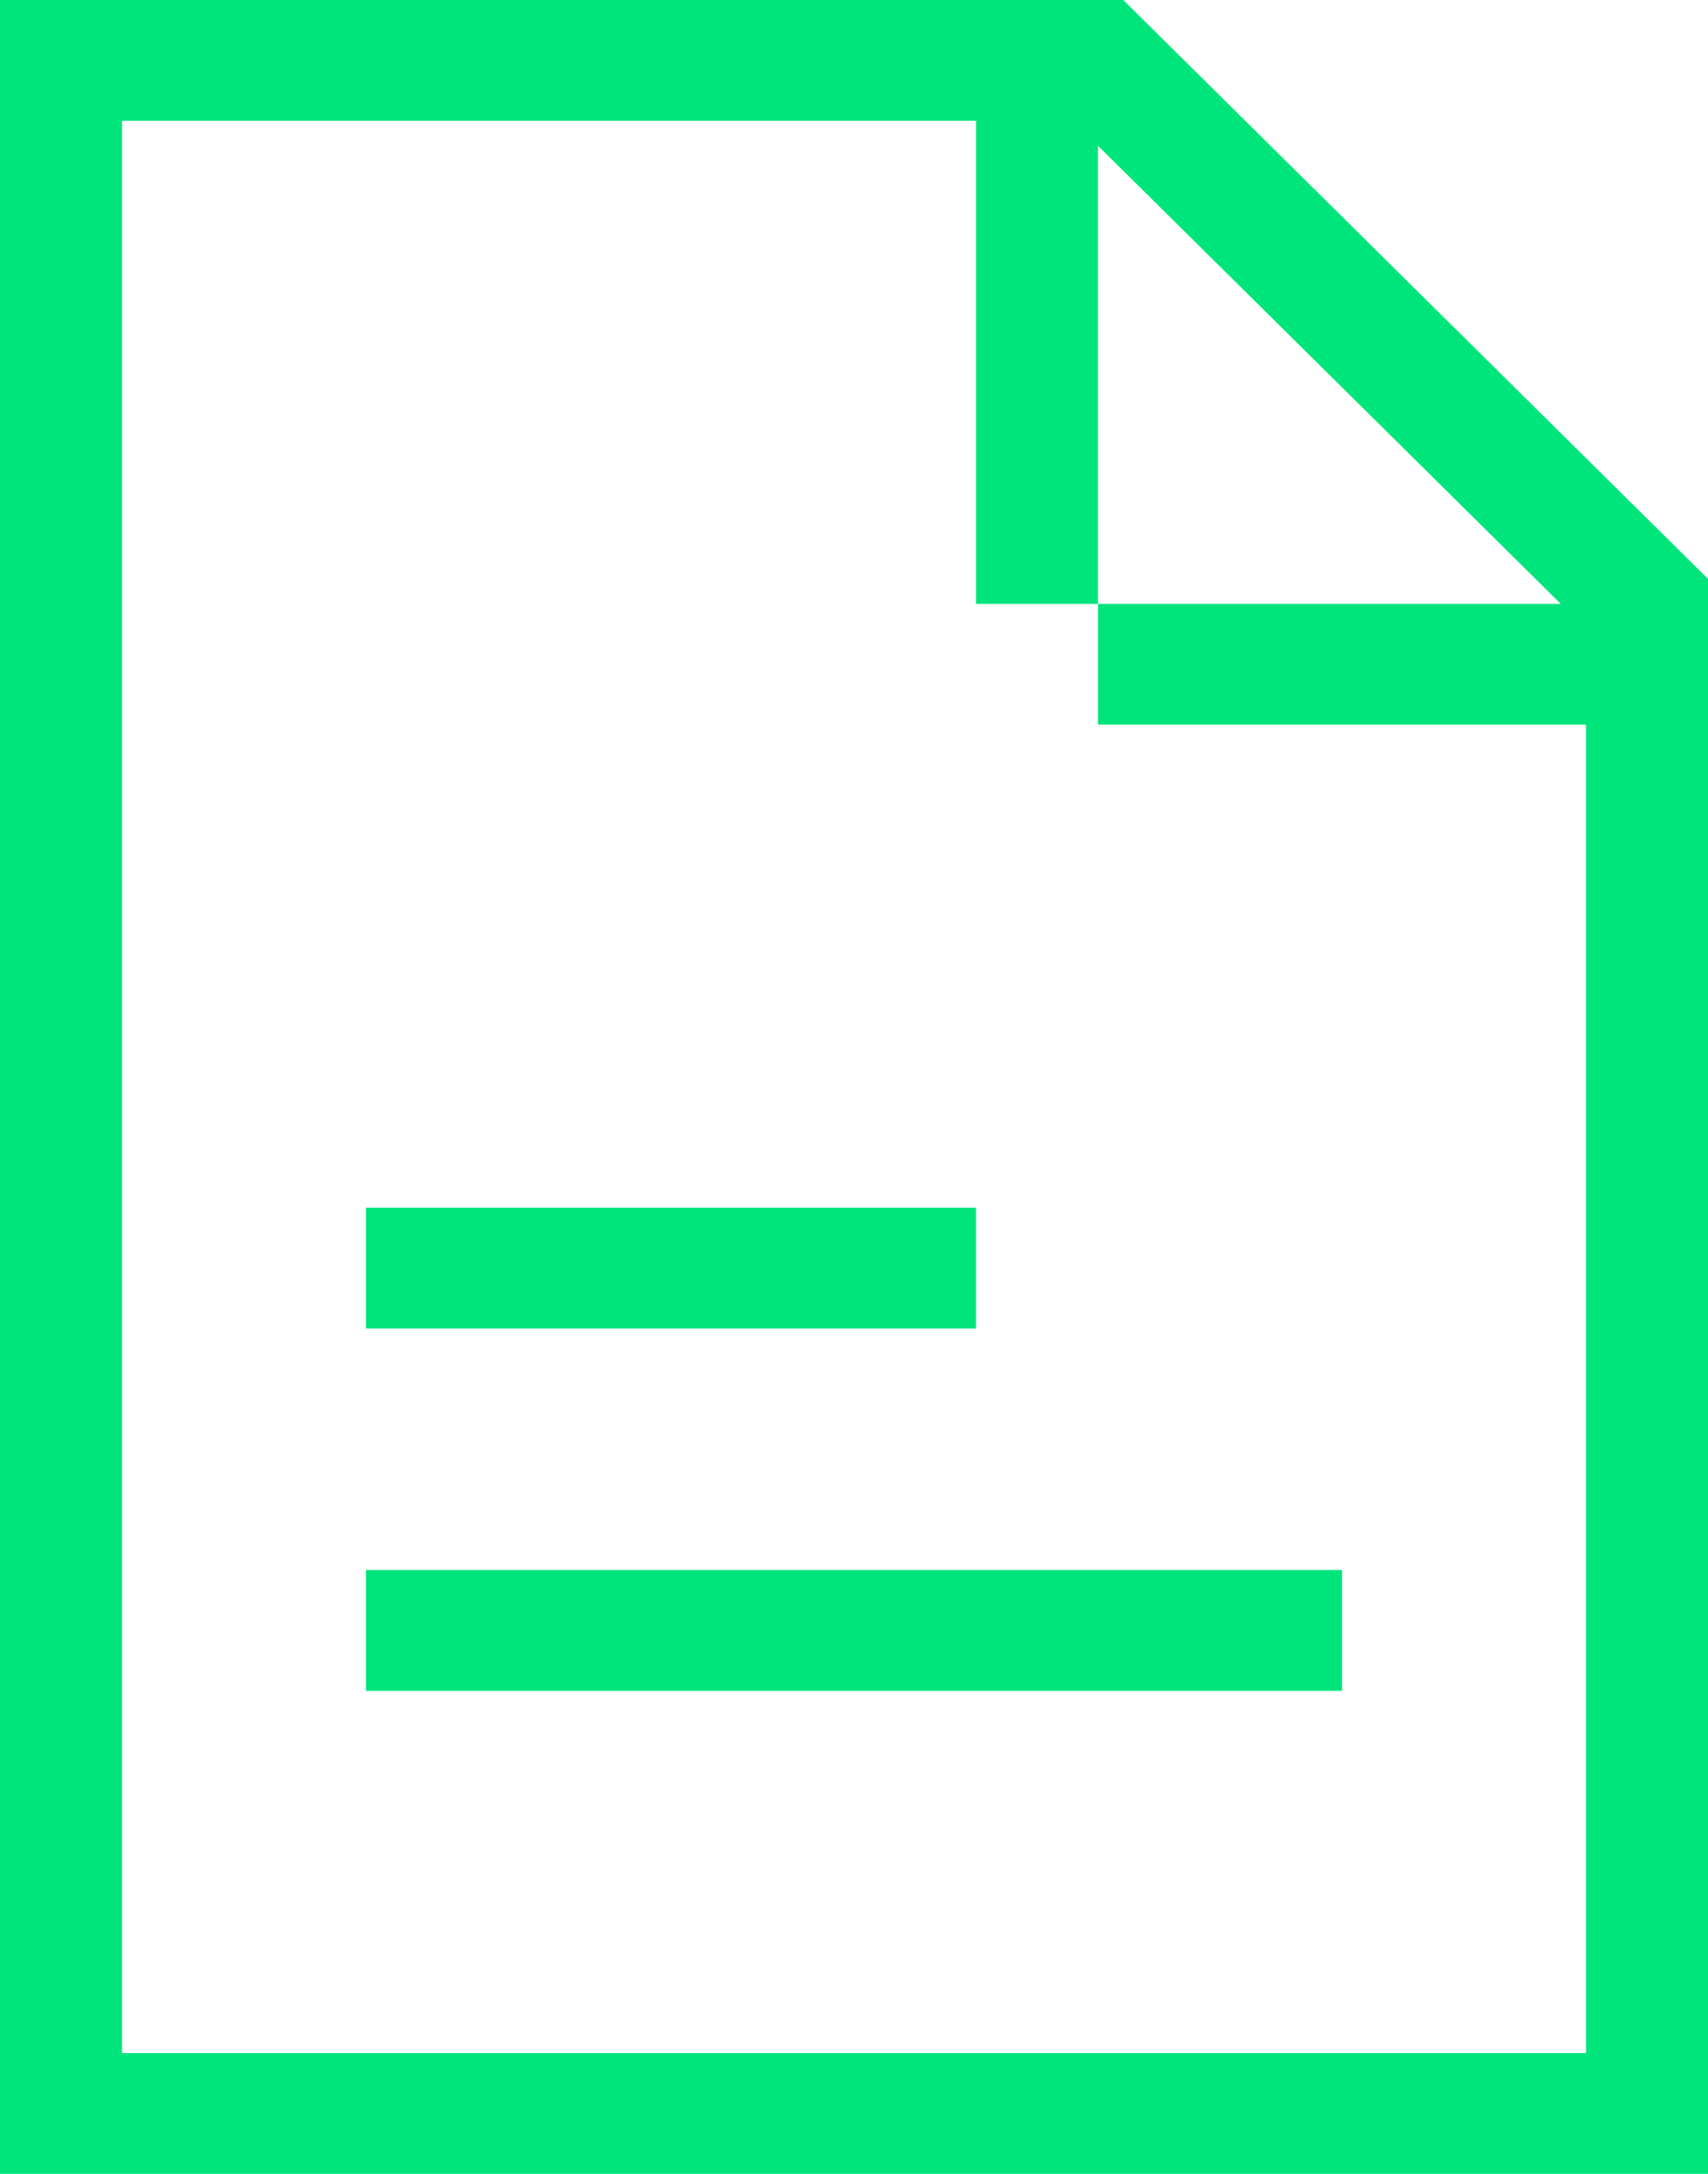 <?xml version="1.0" encoding="UTF-8"?>
<svg width="33px" height="42px" viewBox="0 0 33 42" version="1.1" xmlns="http://www.w3.org/2000/svg" xmlns:xlink="http://www.w3.org/1999/xlink">
    <title>F2A10F5A-C727-4726-85C2-B75D313D28C8</title>
    <g id="Page-1" stroke="none" stroke-width="1" fill="none" fill-rule="evenodd">
        <g id="Desktop-HD-new" transform="translate(-704, -5847)" fill="#00E47C">
            <g id="Document" transform="translate(704, 5847)">
                <path d="M0,42 L0,0 L21.702,0 L33,11.184 L33,42 L0,42 Z M2.357,39.667 L30.643,39.667 L30.643,14 L21.214,14 L21.214,11.667 L30.155,11.667 L21.214,2.816 L21.214,11.667 L18.857,11.667 L18.857,2.333 L2.357,2.333 L2.357,39.667 Z M7.071,25.667 L18.857,25.667 L18.857,23.333 L7.071,23.333 L7.071,25.667 Z M25.929,32.667 L7.071,32.667 L7.071,30.333 L25.929,30.333 L25.929,32.667 Z" id="Shape"></path>
            </g>
        </g>
    </g>
</svg>